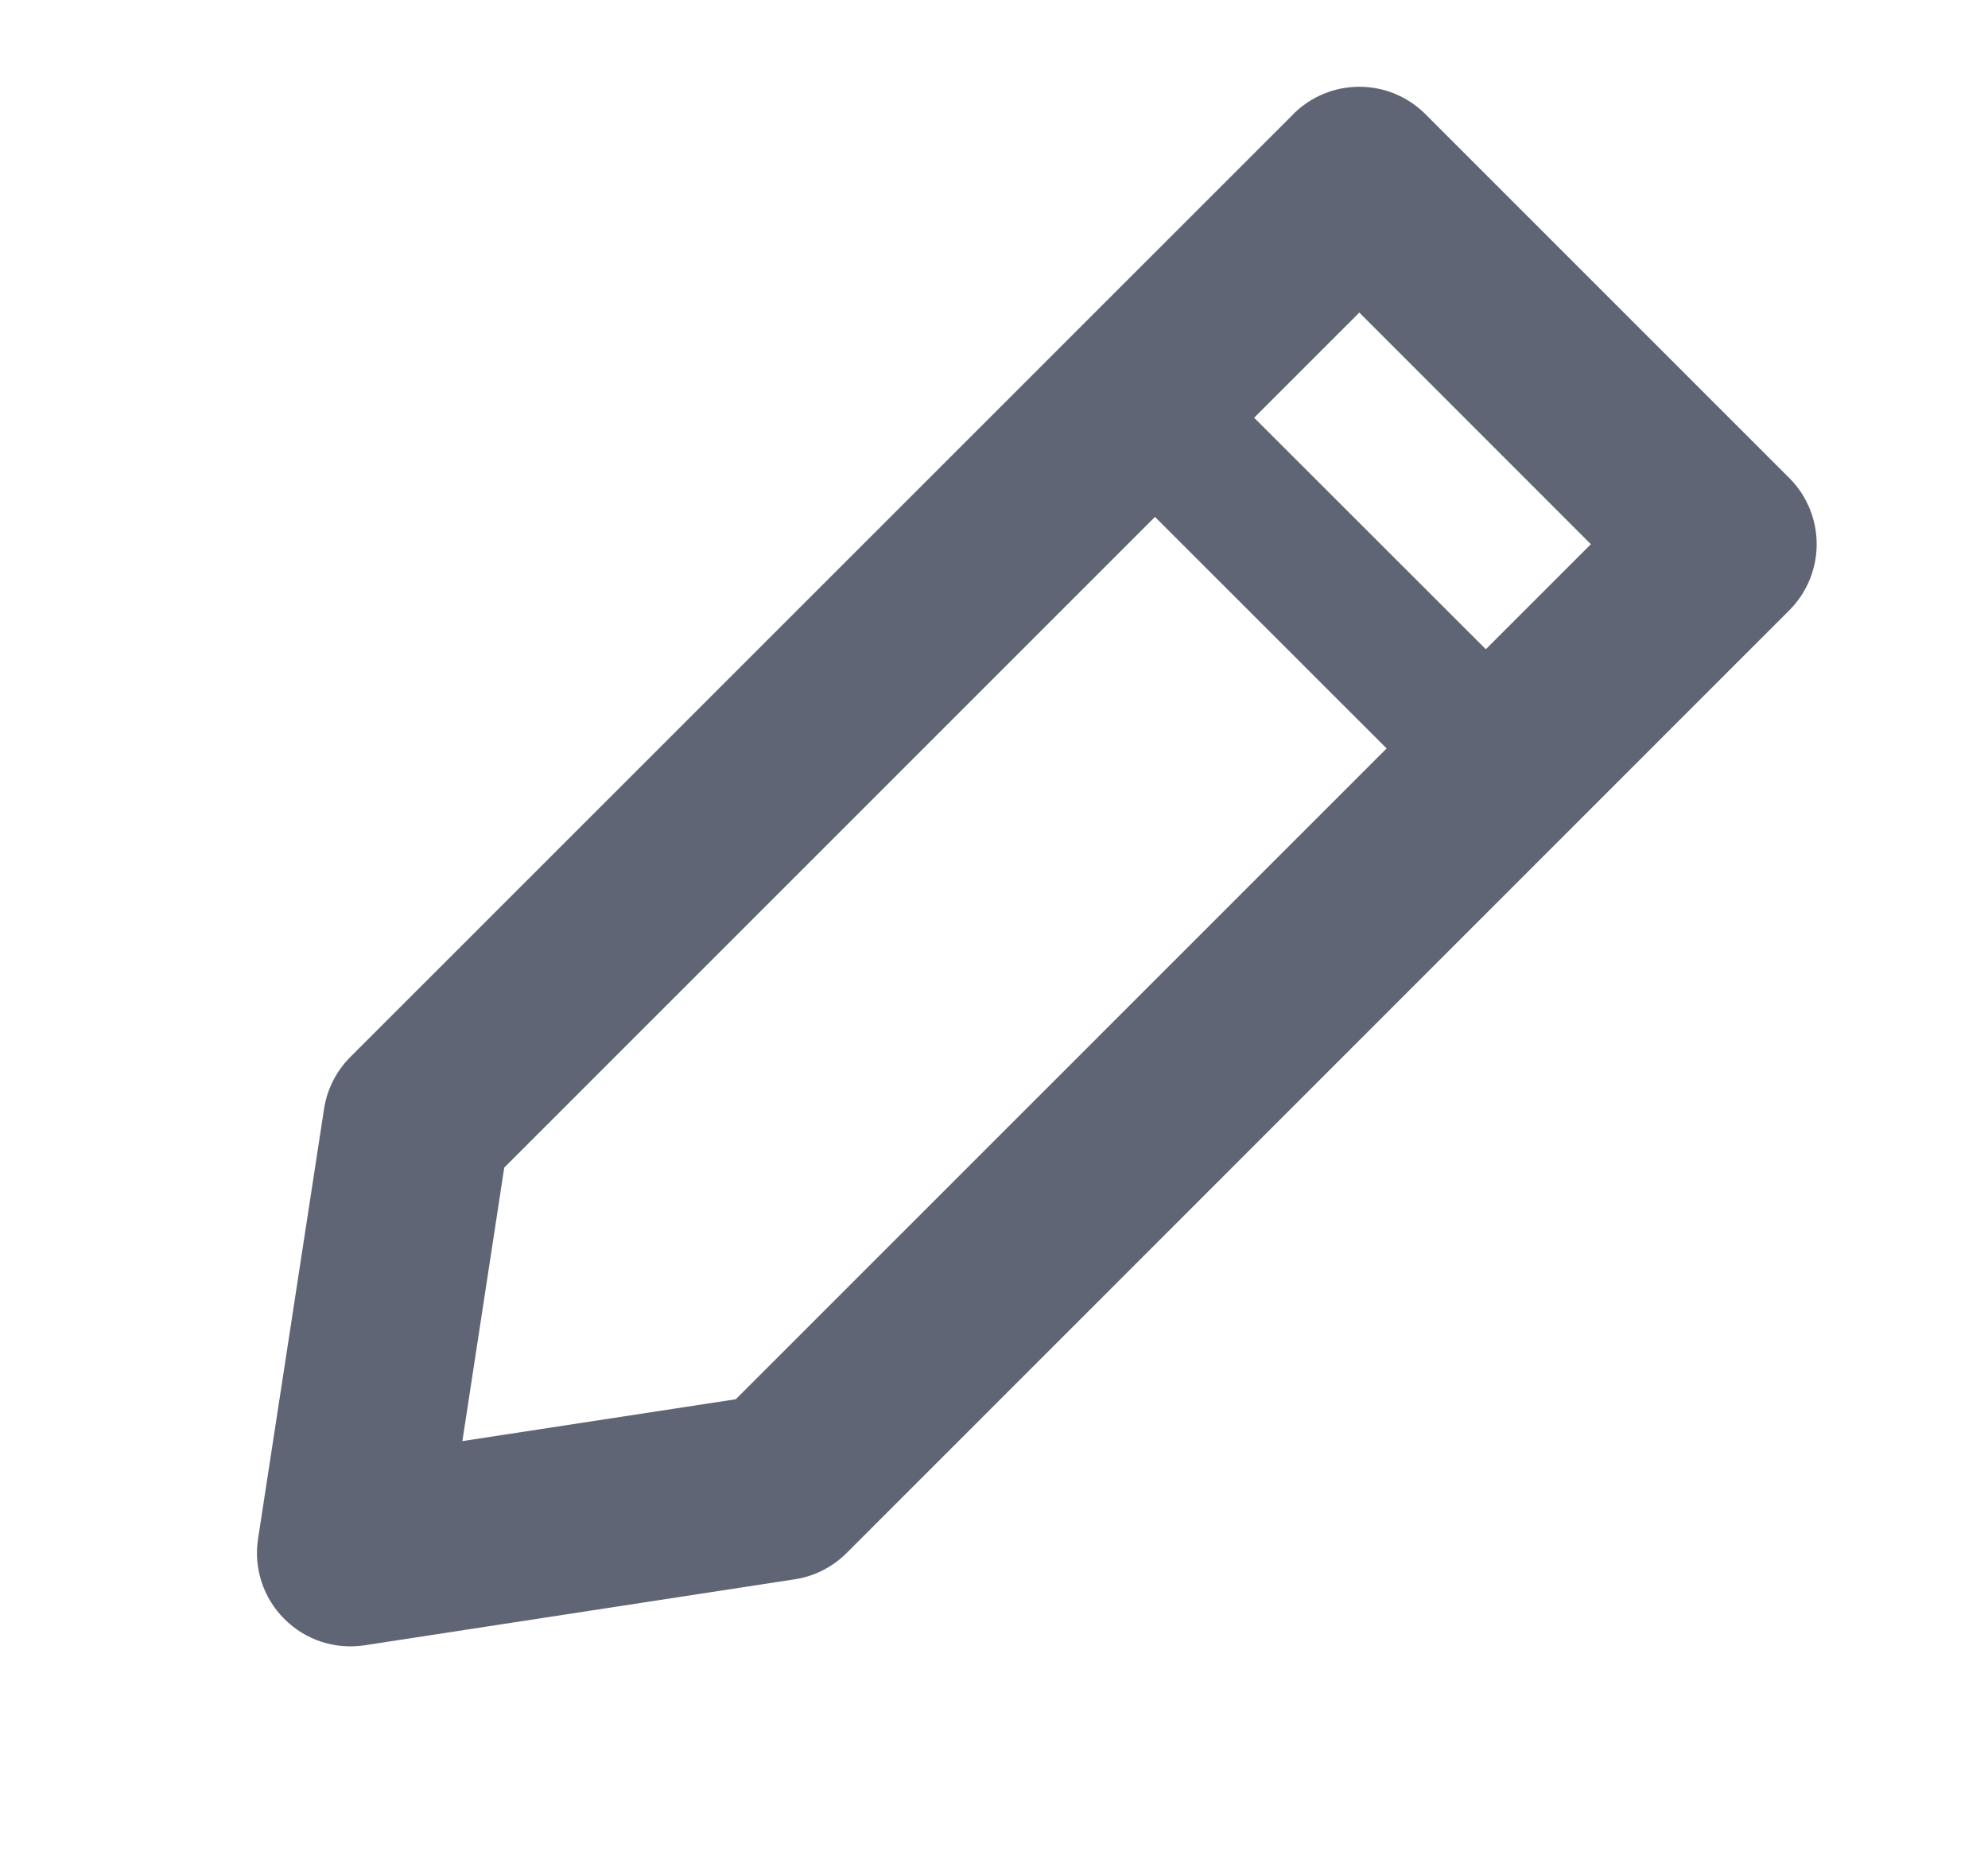 <svg width="17" height="16" viewBox="0 0 17 16" fill="none" xmlns="http://www.w3.org/2000/svg">
<path fill-rule="evenodd" clip-rule="evenodd" d="M11.059 0.977L2.996 9.039C2.876 9.159 2.797 9.315 2.771 9.483L2.207 13.158C2.187 13.283 2.198 13.409 2.237 13.529C2.276 13.648 2.343 13.757 2.432 13.845C2.52 13.934 2.629 14.001 2.748 14.04C2.868 14.079 2.994 14.089 3.119 14.07L6.795 13.506C6.963 13.481 7.118 13.402 7.239 13.282L15.301 5.219C15.451 5.069 15.535 4.866 15.535 4.654C15.535 4.441 15.451 4.238 15.301 4.088L12.189 0.976C12.039 0.826 11.836 0.742 11.624 0.742C11.412 0.742 11.209 0.826 11.059 0.976M3.954 12.324L4.312 9.985L11.624 2.673L13.604 4.654L6.292 11.966L3.954 12.324Z" fill="#606576"/>
<path d="M9.654 4.198L10.502 3.35L13.096 5.942L12.247 6.79L9.654 4.198Z" fill="#606576"/>
</svg>
